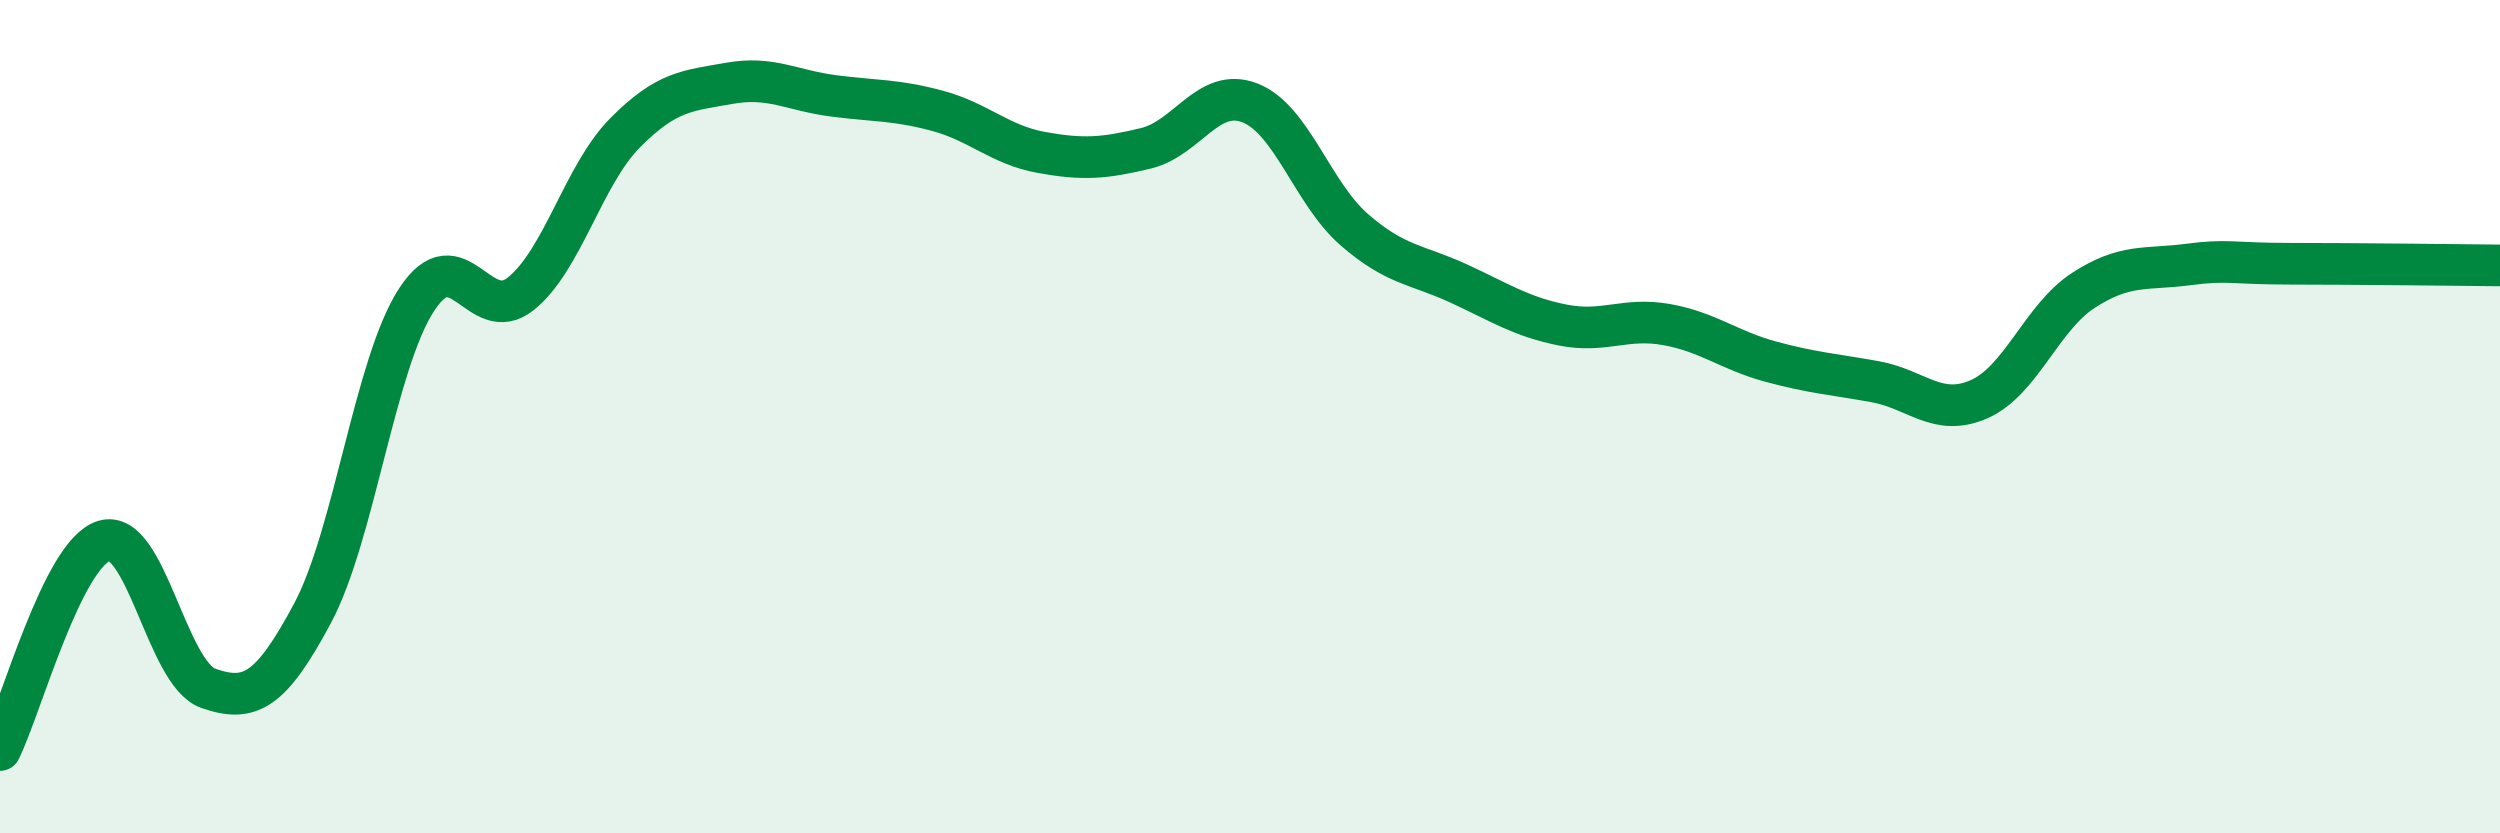 
    <svg width="60" height="20" viewBox="0 0 60 20" xmlns="http://www.w3.org/2000/svg">
      <path
        d="M 0,18 C 0.5,17 1.5,13.28 2.5,12.98 C 3.5,12.68 4,16.17 5,16.52 C 6,16.87 6.5,16.59 7.5,14.72 C 8.5,12.85 9,8.72 10,7.19 C 11,5.66 11.5,7.85 12.5,7.05 C 13.5,6.25 14,4.2 15,3.19 C 16,2.18 16.5,2.18 17.5,2 C 18.5,1.82 19,2.17 20,2.3 C 21,2.43 21.5,2.39 22.5,2.66 C 23.5,2.93 24,3.48 25,3.66 C 26,3.84 26.5,3.8 27.5,3.56 C 28.5,3.32 29,2.08 30,2.47 C 31,2.86 31.5,4.64 32.5,5.51 C 33.5,6.38 34,6.34 35,6.8 C 36,7.26 36.5,7.6 37.5,7.8 C 38.5,8 39,7.61 40,7.79 C 41,7.97 41.5,8.41 42.5,8.68 C 43.5,8.95 44,8.98 45,9.16 C 46,9.34 46.5,10.02 47.5,9.58 C 48.5,9.14 49,7.62 50,6.97 C 51,6.32 51.5,6.48 52.5,6.35 C 53.5,6.22 53.5,6.33 55,6.33 C 56.5,6.33 59,6.36 60,6.37L60 20L0 20Z"
        fill="#008740"
        opacity="0.1"
        stroke-linecap="round"
        stroke-linejoin="round"
      />
      <path
        d="M 0,18 C 0.5,17 1.5,13.28 2.5,12.98 C 3.5,12.68 4,16.17 5,16.52 C 6,16.87 6.5,16.59 7.5,14.72 C 8.5,12.85 9,8.72 10,7.19 C 11,5.66 11.5,7.85 12.5,7.05 C 13.5,6.25 14,4.2 15,3.19 C 16,2.18 16.5,2.18 17.5,2 C 18.5,1.82 19,2.17 20,2.3 C 21,2.43 21.5,2.39 22.5,2.66 C 23.5,2.93 24,3.48 25,3.66 C 26,3.84 26.5,3.8 27.5,3.56 C 28.5,3.32 29,2.08 30,2.47 C 31,2.86 31.5,4.64 32.5,5.51 C 33.5,6.38 34,6.34 35,6.8 C 36,7.26 36.5,7.6 37.5,7.8 C 38.5,8 39,7.61 40,7.79 C 41,7.97 41.5,8.41 42.5,8.68 C 43.5,8.95 44,8.98 45,9.16 C 46,9.34 46.5,10.02 47.5,9.58 C 48.5,9.14 49,7.62 50,6.97 C 51,6.32 51.5,6.48 52.5,6.35 C 53.5,6.22 53.5,6.33 55,6.33 C 56.5,6.33 59,6.36 60,6.37"
        stroke="#008740"
        stroke-width="1"
        fill="none"
        stroke-linecap="round"
        stroke-linejoin="round"
      />
    </svg>
  